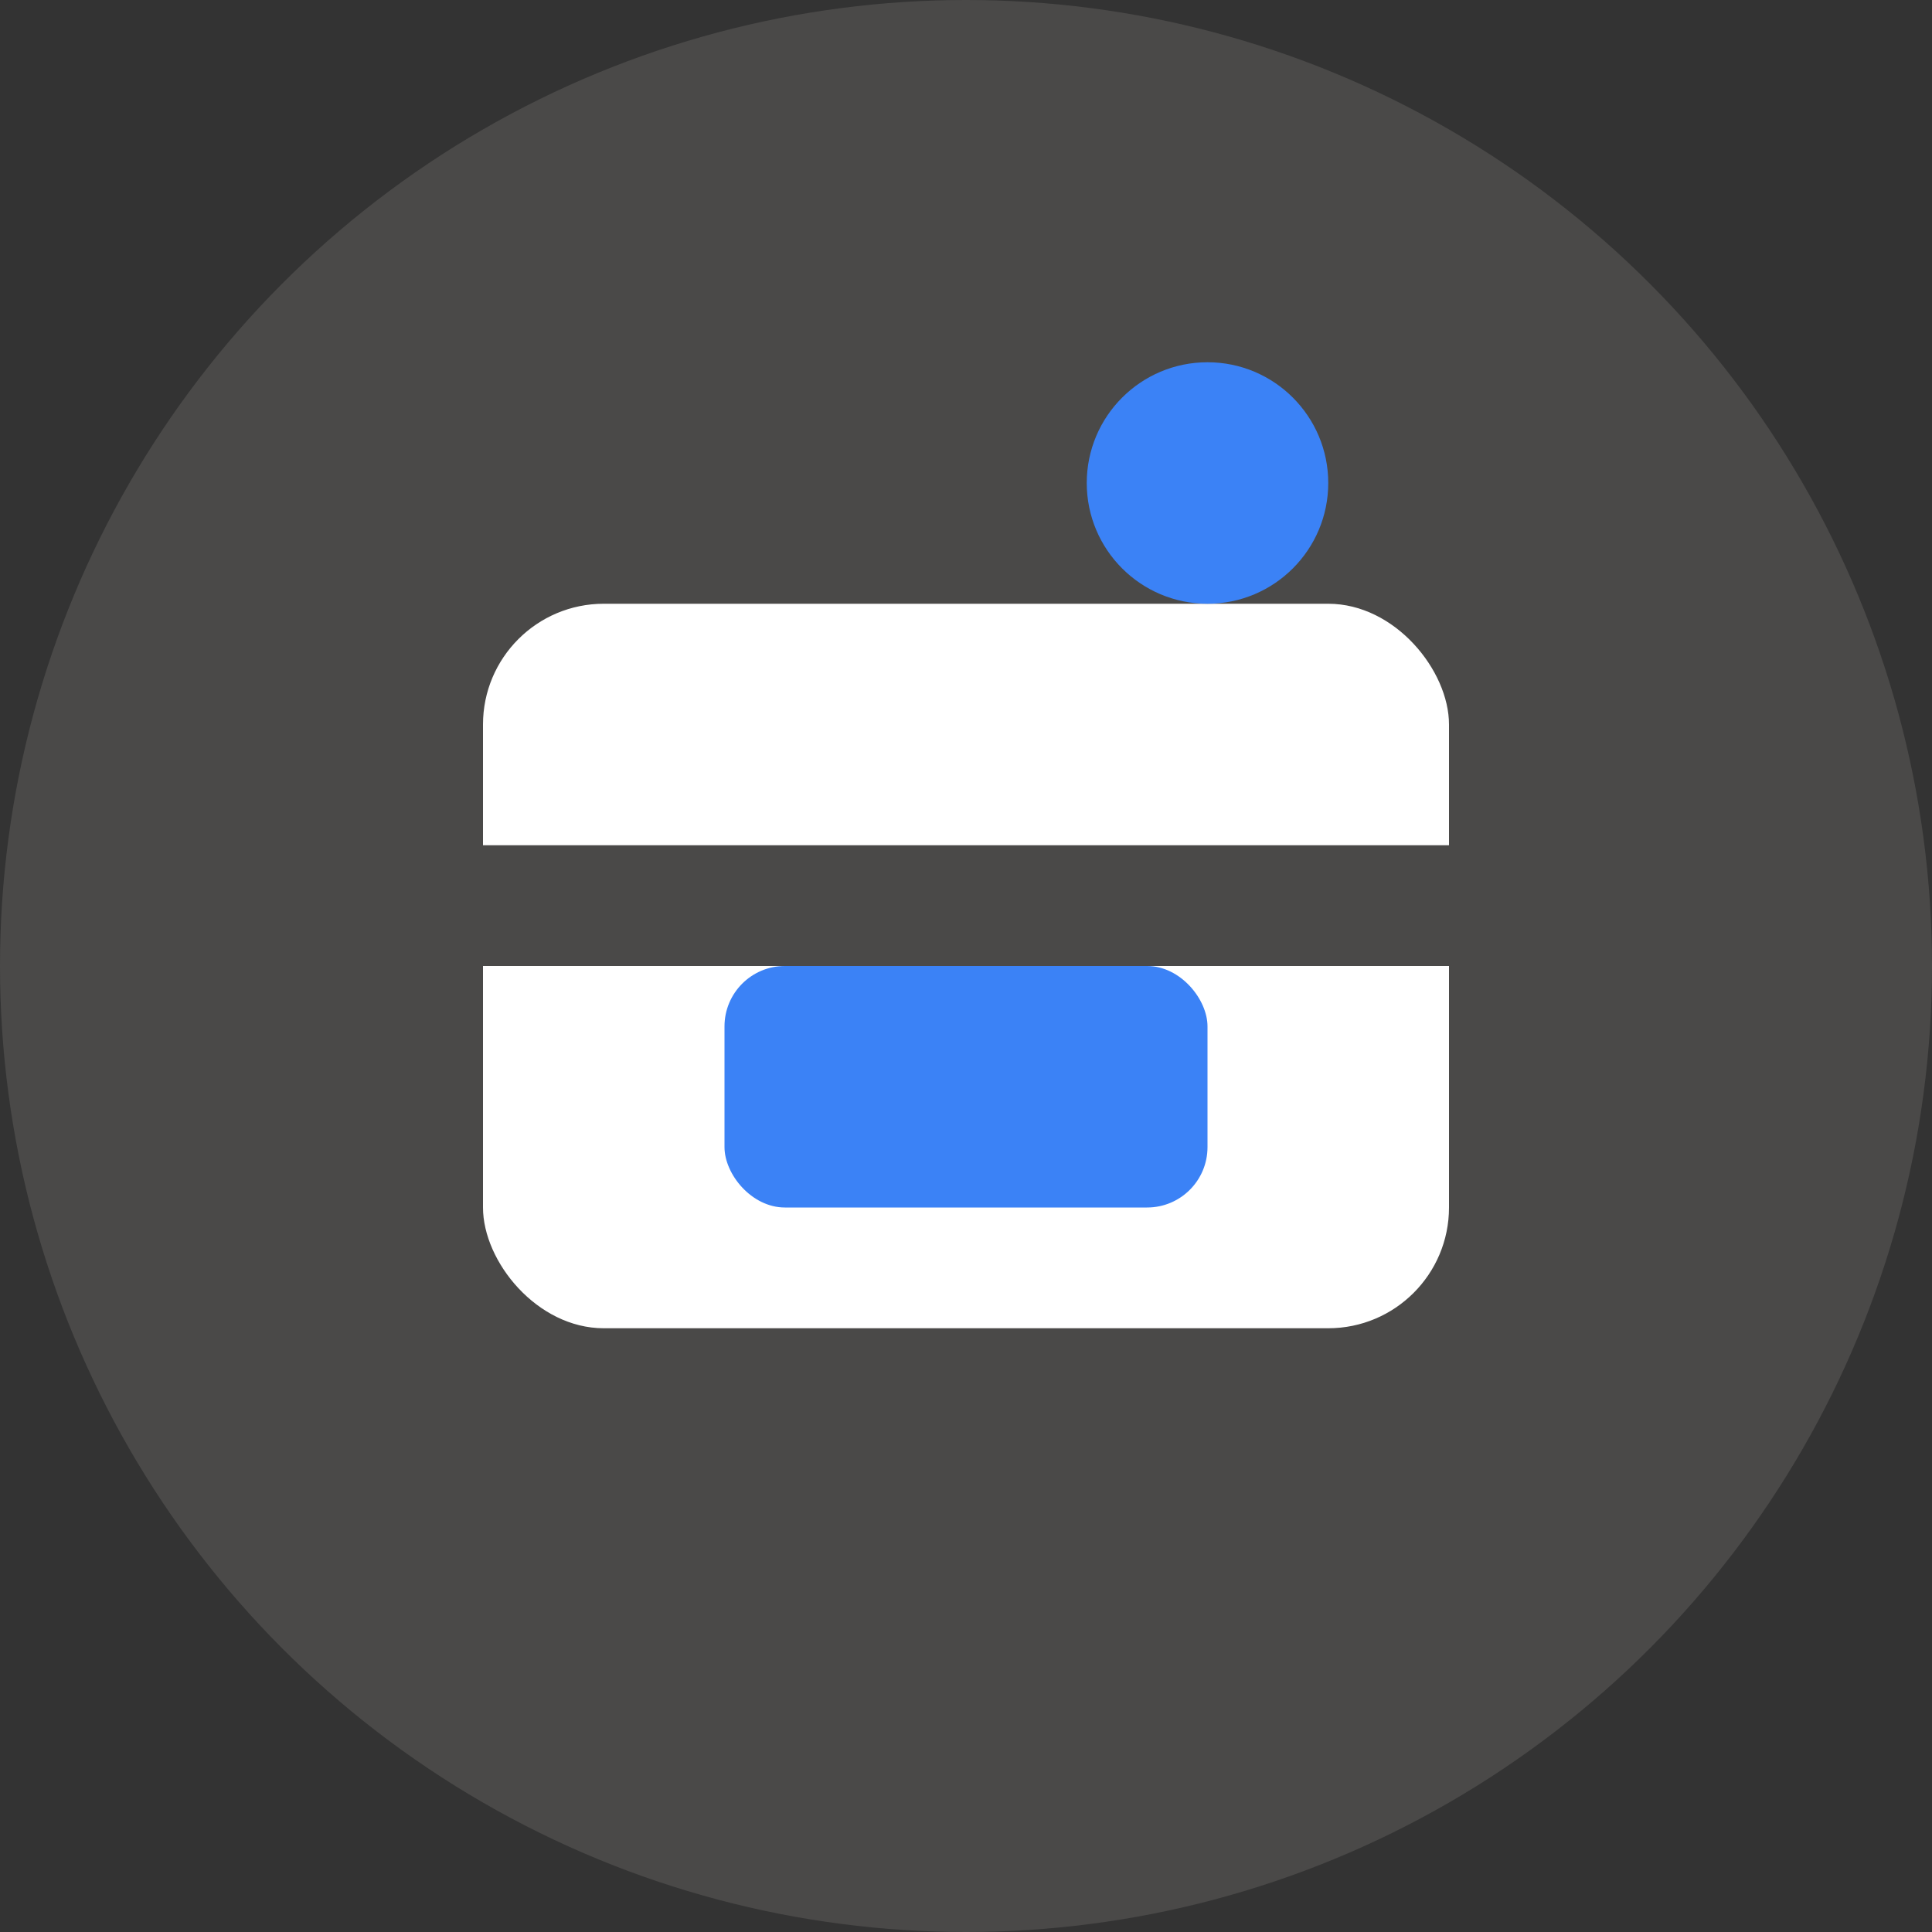 <svg width="32" height="32" viewBox="0 0 32 32" fill="none" xmlns="http://www.w3.org/2000/svg">
  <rect x="0" y="0" width="32" height="32" fill="#333333" stroke="none"/>
  <!-- Background circle -->
  <circle cx="16" cy="16" r="16" fill="#4A4948"/>
  
  <!-- Package/box icon -->
  <rect x="8" y="10" width="16" height="12" rx="2" fill="white" stroke="none"/>
  
  <!-- Package tape/seal -->
  <rect x="8" y="14" width="16" height="2" fill="#4A4948"/>
  
  <!-- Package label -->
  <rect x="12" y="16" width="8" height="4" rx="1" fill="#3B82F6"/>
  
  <!-- Small accent dot -->
  <circle cx="20" cy="8" r="2" fill="#3B82F6"/>
</svg>

